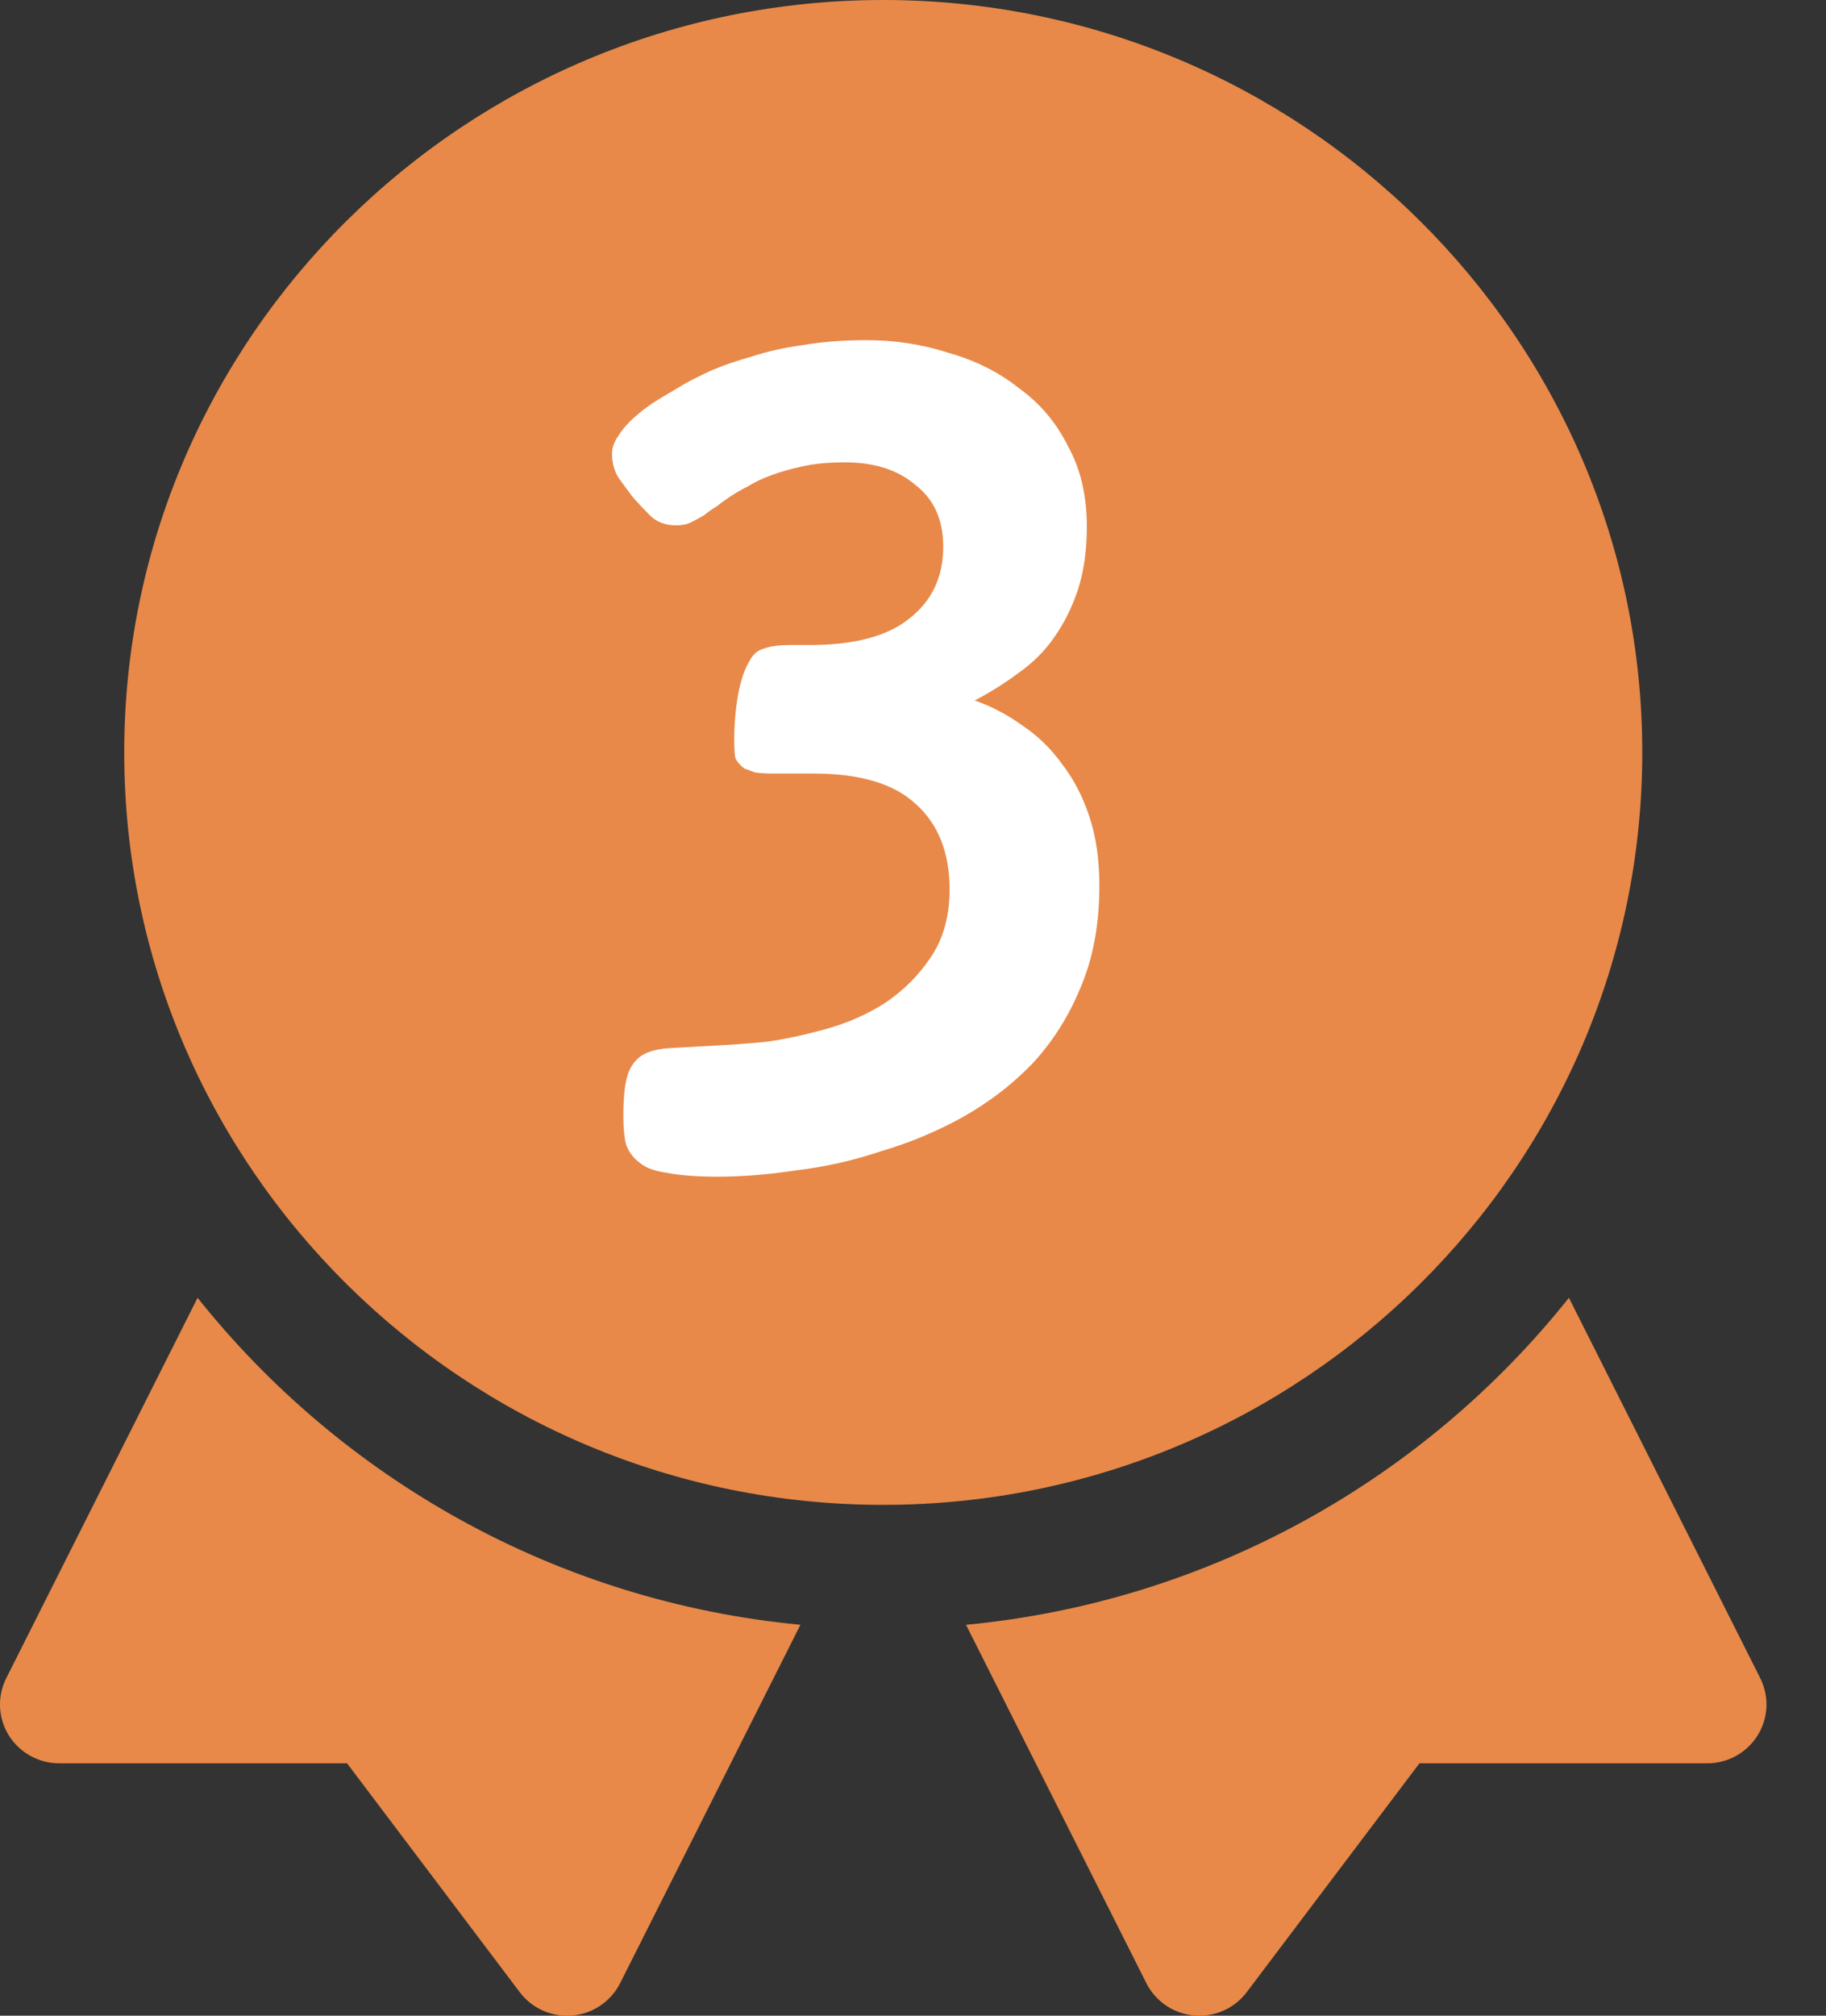 <svg width="29" height="32" viewBox="0 0 29 32" fill="none" xmlns="http://www.w3.org/2000/svg">
<rect x="0" y="0" width="29" height="32" fill="#333333" stroke="none"/>
<path d="M3.138 20.603L0.1 26.64C-0.047 26.93 -0.031 27.274 0.14 27.55C0.312 27.825 0.615 27.993 0.941 27.993H5.512L8.254 31.626C8.433 31.863 8.712 32 9.007 32C9.398 32 9.706 31.768 9.849 31.483L12.712 25.794C8.841 25.426 5.428 23.476 3.138 20.603Z" fill="#E88949"/>
<path d="M27.955 26.64L24.917 20.603C22.627 23.476 19.214 25.426 15.342 25.794L18.206 31.483C18.349 31.768 18.657 32 19.048 32C19.342 32 19.622 31.863 19.8 31.626L22.543 27.993H27.114C27.44 27.993 27.742 27.825 27.914 27.55C28.086 27.274 28.101 26.93 27.955 26.64Z" fill="#E88949"/>
<path d="M26.082 11.945C26.082 5.359 20.674 0 14.027 0C7.38 0 1.973 5.359 1.973 11.945C1.973 18.532 7.38 23.89 14.027 23.89C20.674 23.89 26.082 18.532 26.082 11.945ZM15.454 16.95C15.454 17.466 15.032 17.884 14.511 17.884C13.99 17.884 13.568 17.466 13.568 16.95V9.208L12.171 10.602C11.804 10.968 11.207 10.97 10.838 10.606C10.468 10.243 10.466 9.651 10.833 9.285L13.841 6.282C14.111 6.013 14.517 5.932 14.87 6.076C15.223 6.221 15.454 6.562 15.454 6.94V16.95Z" fill="#E88949"/>
<rect x="7" y="3" width="13" height="17" fill="#E88949"/>
<path d="M17.46 14.06C17.46 14.673 17.36 15.213 17.16 15.68C16.974 16.133 16.721 16.533 16.401 16.88C16.081 17.213 15.707 17.5 15.28 17.74C14.867 17.967 14.434 18.147 13.98 18.28C13.54 18.427 13.094 18.527 12.64 18.58C12.2 18.647 11.787 18.68 11.4 18.68C11.067 18.68 10.8 18.66 10.601 18.62C10.4 18.593 10.254 18.54 10.161 18.46C10.054 18.38 9.98 18.28 9.94 18.16C9.914 18.053 9.9 17.907 9.9 17.72C9.9 17.56 9.907 17.42 9.92 17.3C9.934 17.18 9.96 17.073 10.001 16.98C10.054 16.873 10.127 16.793 10.22 16.74C10.314 16.687 10.447 16.653 10.62 16.64C10.847 16.627 11.087 16.613 11.341 16.6C11.594 16.587 11.867 16.567 12.161 16.54C12.454 16.5 12.767 16.433 13.101 16.34C13.447 16.247 13.767 16.107 14.06 15.92C14.354 15.72 14.594 15.48 14.78 15.2C14.98 14.907 15.081 14.547 15.081 14.12C15.081 13.533 14.9 13.08 14.54 12.76C14.194 12.44 13.654 12.28 12.921 12.28H12.3C12.154 12.28 12.047 12.273 11.98 12.26C11.914 12.233 11.861 12.213 11.82 12.2C11.754 12.147 11.707 12.093 11.681 12.04C11.667 11.987 11.661 11.887 11.661 11.74C11.661 11.5 11.681 11.267 11.72 11.04C11.761 10.813 11.82 10.633 11.9 10.5C11.954 10.393 12.027 10.327 12.12 10.3C12.227 10.26 12.367 10.24 12.54 10.24H12.861C13.567 10.24 14.094 10.1 14.441 9.82C14.8 9.54 14.98 9.16 14.98 8.68C14.98 8.253 14.834 7.927 14.54 7.7C14.261 7.46 13.887 7.34 13.421 7.34C13.167 7.34 12.947 7.36 12.761 7.4C12.574 7.44 12.407 7.487 12.261 7.54C12.114 7.593 11.987 7.653 11.88 7.72C11.774 7.773 11.681 7.827 11.601 7.88C11.521 7.933 11.447 7.987 11.38 8.04C11.314 8.08 11.247 8.127 11.181 8.18C11.114 8.22 11.04 8.26 10.96 8.3C10.894 8.327 10.82 8.34 10.741 8.34C10.567 8.34 10.427 8.287 10.32 8.18C10.214 8.073 10.12 7.973 10.04 7.88C9.96 7.773 9.887 7.673 9.82 7.58C9.754 7.473 9.72 7.347 9.72 7.2C9.72 7.107 9.754 7.013 9.82 6.92C9.887 6.813 9.974 6.713 10.081 6.62C10.2 6.513 10.327 6.42 10.46 6.34C10.594 6.26 10.727 6.18 10.861 6.1C10.98 6.033 11.127 5.96 11.3 5.88C11.487 5.8 11.7 5.727 11.941 5.66C12.181 5.58 12.447 5.52 12.741 5.48C13.047 5.427 13.387 5.4 13.761 5.4C14.214 5.4 14.647 5.467 15.06 5.6C15.487 5.72 15.861 5.907 16.18 6.16C16.514 6.4 16.774 6.707 16.96 7.08C17.16 7.44 17.261 7.867 17.261 8.36C17.261 8.733 17.214 9.067 17.12 9.36C17.027 9.64 16.901 9.893 16.741 10.12C16.594 10.333 16.407 10.52 16.18 10.68C15.967 10.84 15.734 10.987 15.48 11.12C15.747 11.213 16 11.347 16.241 11.52C16.48 11.68 16.687 11.88 16.86 12.12C17.047 12.36 17.194 12.64 17.3 12.96C17.407 13.28 17.46 13.647 17.46 14.06Z" fill="white"/>
</svg>
